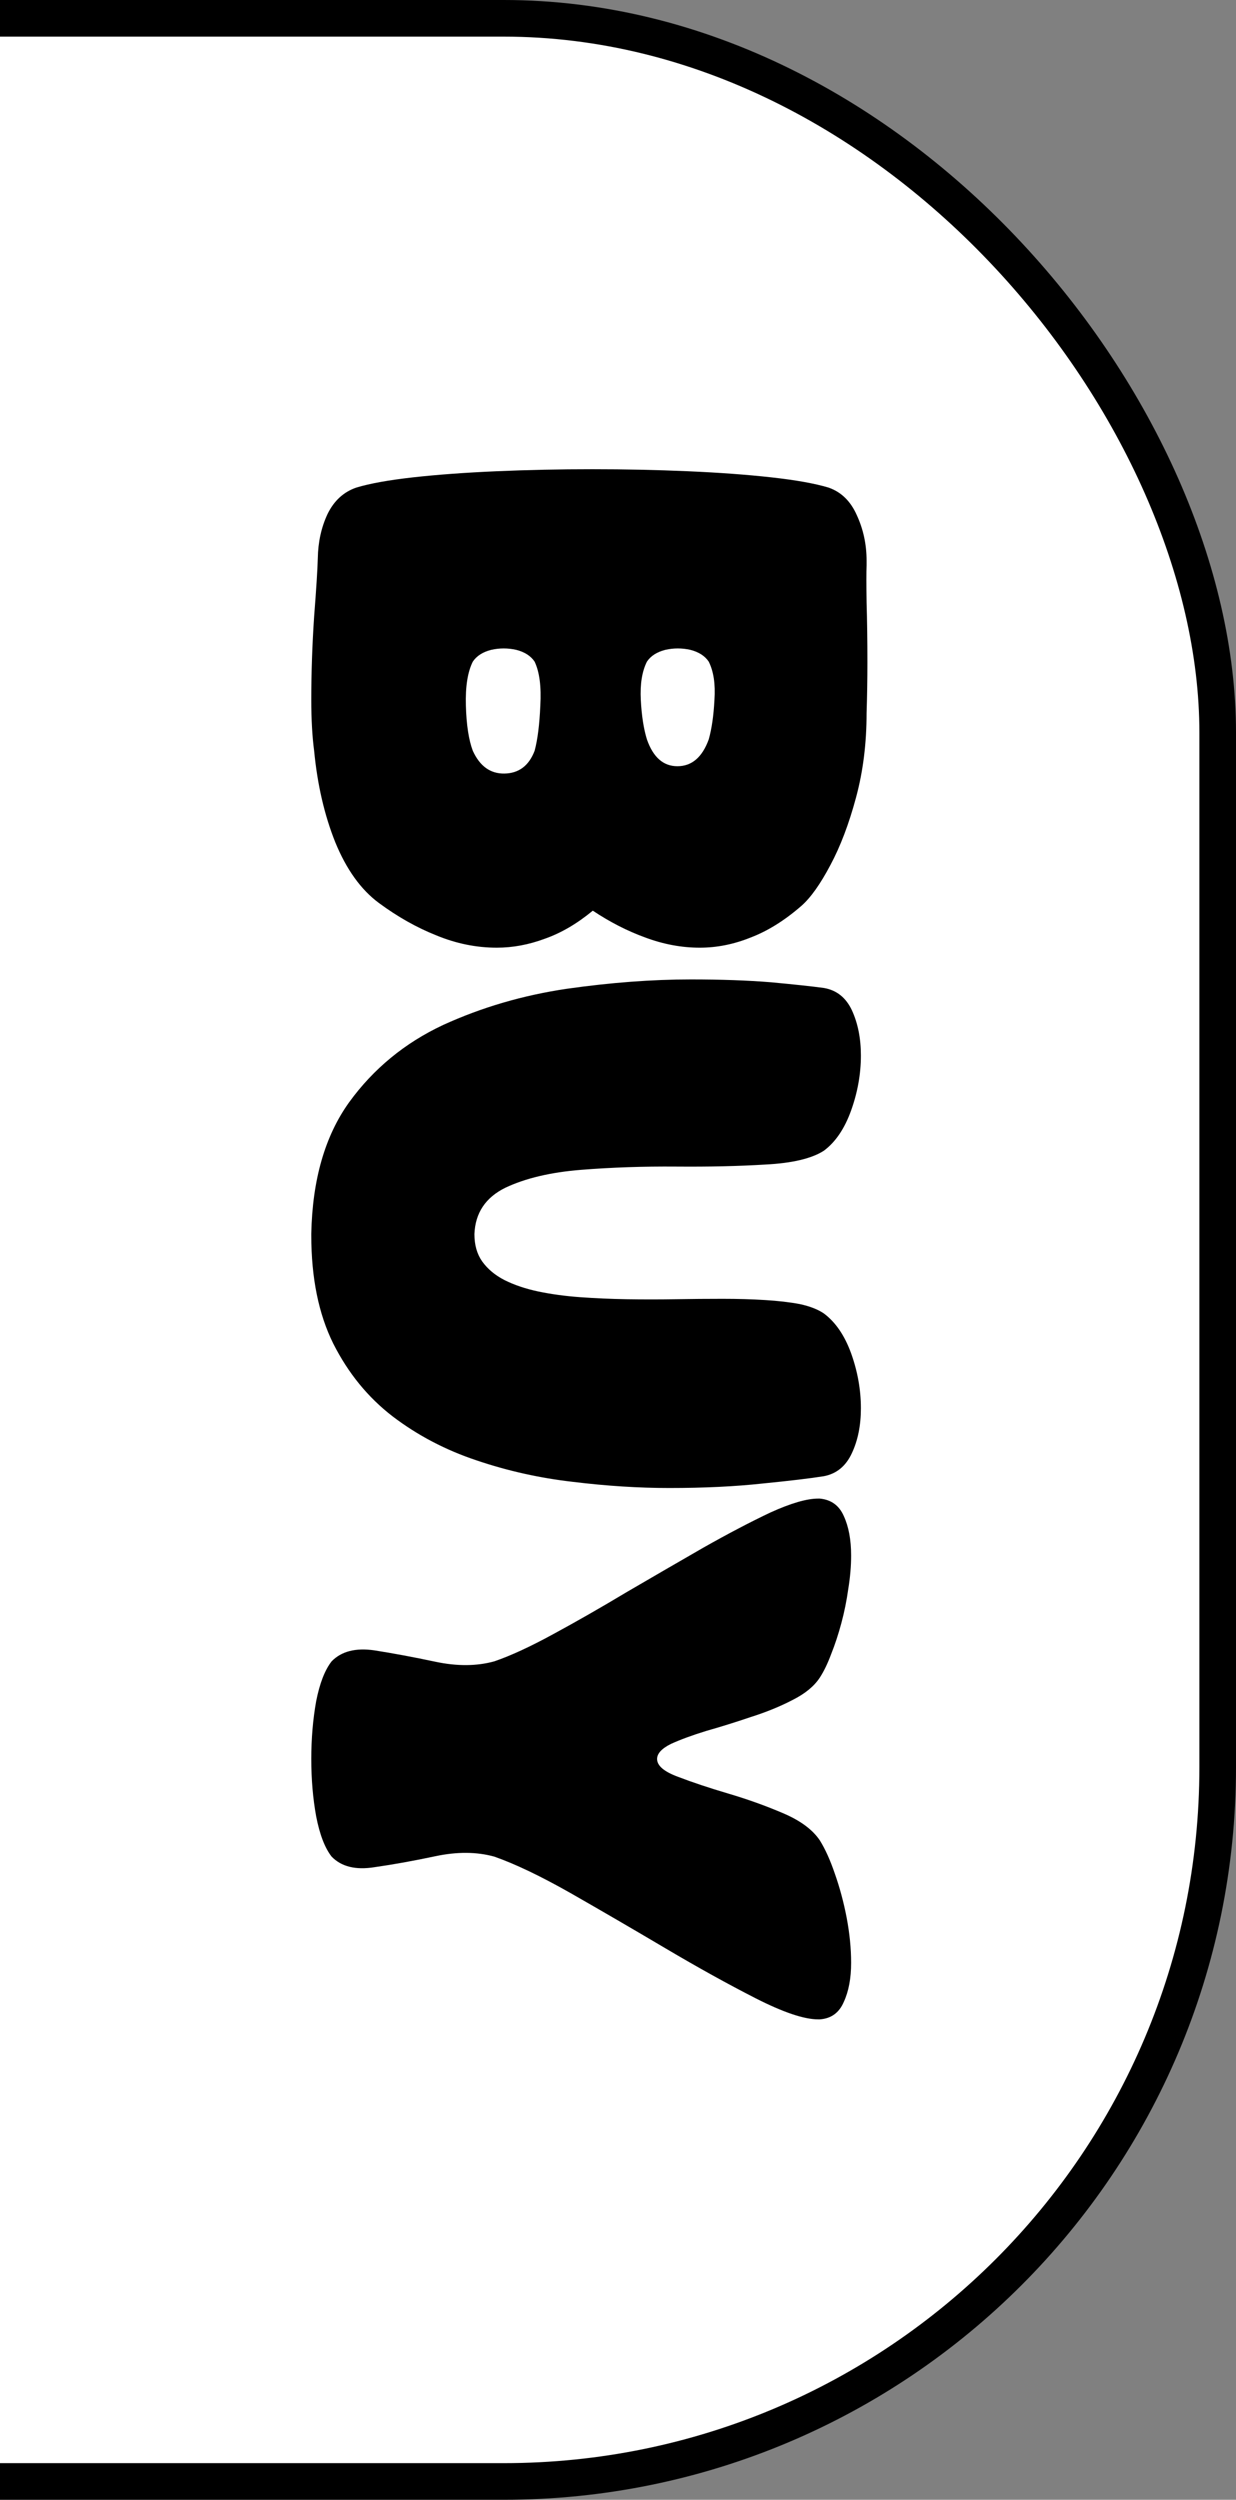 <svg width="135" height="273" viewBox="0 0 135 273" fill="none" xmlns="http://www.w3.org/2000/svg">
<rect x="0" y="0" width="135" height="273" fill="#808080" stroke="none"/>
<rect x="-105" y="2" width="238" height="269" rx="78" fill="white" stroke="black" stroke-width="4"/>
<path d="M34.311 81.991C34.104 80.421 34 78.57 34 76.437C34 73.445 34.104 70.409 34.311 67.328C34.548 64.277 34.681 62.159 34.711 60.974C34.741 59.197 35.096 57.582 35.777 56.131C36.488 54.679 37.54 53.717 38.932 53.243C40.413 52.798 42.472 52.428 45.108 52.132C47.774 51.836 50.811 51.613 54.217 51.465C57.624 51.317 61.119 51.243 64.704 51.243C68.258 51.243 71.739 51.317 75.145 51.465C78.552 51.613 81.588 51.836 84.254 52.132C86.92 52.428 88.994 52.798 90.475 53.243C91.867 53.717 92.904 54.724 93.585 56.264C94.296 57.804 94.652 59.463 94.652 61.241L94.652 61.73C94.622 62.5 94.622 63.862 94.652 65.817C94.711 67.802 94.741 69.965 94.741 72.305C94.741 74.171 94.711 76.022 94.652 77.859C94.652 81.177 94.267 84.257 93.497 87.101C92.726 89.974 91.793 92.433 90.697 94.477C89.601 96.551 88.55 98.032 87.543 98.92C85.706 100.52 83.855 101.675 81.988 102.386C80.152 103.127 78.3 103.497 76.434 103.497C74.449 103.497 72.465 103.127 70.48 102.386C68.525 101.675 66.614 100.698 64.748 99.454C63.03 100.875 61.282 101.897 59.505 102.52C57.757 103.171 56.009 103.497 54.262 103.497C52.04 103.497 49.848 103.053 47.685 102.164C45.523 101.305 43.42 100.12 41.376 98.609C39.421 97.158 37.836 94.951 36.622 91.989C35.437 89.026 34.666 85.694 34.311 81.991ZM51.64 81.991C52.41 83.68 53.566 84.509 55.106 84.48C56.676 84.45 57.772 83.62 58.394 81.991C58.72 80.777 58.927 79.133 59.016 77.059C59.135 74.986 58.927 73.386 58.394 72.26C57.979 71.638 57.313 71.209 56.395 70.972C55.476 70.764 54.558 70.764 53.64 70.972C52.721 71.209 52.055 71.638 51.64 72.26C51.077 73.386 50.825 74.986 50.885 77.059C50.944 79.162 51.196 80.806 51.64 81.991ZM70.658 80.747C71.339 82.702 72.45 83.68 73.99 83.68C75.56 83.68 76.701 82.702 77.412 80.747C77.737 79.592 77.945 78.155 78.034 76.437C78.152 74.719 77.945 73.327 77.412 72.26C76.997 71.638 76.33 71.209 75.412 70.972C74.494 70.764 73.576 70.764 72.657 70.972C71.739 71.209 71.072 71.638 70.658 72.26C70.124 73.327 69.902 74.719 69.991 76.437C70.08 78.155 70.302 79.592 70.658 80.747ZM51.818 134.778C51.818 135.963 52.099 136.956 52.662 137.755C53.255 138.585 54.069 139.266 55.106 139.799C56.172 140.333 57.402 140.747 58.794 141.043C60.216 141.34 61.741 141.547 63.371 141.666C65 141.784 66.688 141.858 68.436 141.888C70.213 141.917 71.991 141.917 73.768 141.888C75.545 141.858 77.263 141.843 78.922 141.843C80.581 141.843 82.122 141.888 83.543 141.977C84.995 142.065 86.269 142.214 87.365 142.421C88.461 142.658 89.335 142.999 89.986 143.443C91.26 144.391 92.252 145.842 92.963 147.797C93.674 149.782 94.03 151.782 94.03 153.796C94.03 155.662 93.704 157.291 93.052 158.684C92.4 160.105 91.379 160.95 89.986 161.216C88.505 161.453 86.269 161.72 83.277 162.016C80.285 162.342 76.893 162.505 73.102 162.505C69.754 162.505 66.259 162.283 62.615 161.838C58.972 161.424 55.447 160.639 52.04 159.483C48.663 158.358 45.612 156.758 42.887 154.685C40.191 152.611 38.029 149.96 36.399 146.731C34.8 143.502 34 139.562 34 134.912L34 134.734C34.118 128.839 35.496 124.055 38.132 120.382C40.798 116.709 44.22 113.895 48.397 111.939C52.603 110.014 57.105 108.696 61.904 107.985C66.703 107.304 71.221 106.963 75.457 106.963C78.745 106.963 81.662 107.067 84.21 107.274C86.757 107.511 88.683 107.718 89.986 107.896C91.379 108.133 92.401 108.948 93.052 110.34C93.704 111.762 94.03 113.406 94.03 115.272C94.03 117.286 93.674 119.286 92.963 121.271C92.252 123.255 91.26 124.722 89.986 125.669C88.653 126.528 86.52 127.032 83.588 127.18C80.685 127.358 77.441 127.432 73.857 127.402C70.273 127.373 66.807 127.491 63.459 127.758C60.142 128.024 57.387 128.676 55.195 129.713C53.032 130.779 51.907 132.468 51.818 134.778ZM53.995 202.762C52.07 202.229 49.922 202.214 47.552 202.717C45.182 203.221 42.961 203.621 40.887 203.917C38.843 204.243 37.288 203.858 36.222 202.762C35.481 201.814 34.918 200.347 34.533 198.363C34.178 196.408 34 194.319 34 192.098C34 189.876 34.178 187.773 34.533 185.788C34.918 183.833 35.481 182.382 36.222 181.434C37.288 180.338 38.843 179.938 40.887 180.234C42.961 180.56 45.182 180.974 47.552 181.478C49.922 181.982 52.07 181.967 53.995 181.434C55.802 180.812 57.95 179.819 60.438 178.457C62.956 177.094 65.622 175.568 68.436 173.88C71.28 172.221 74.064 170.607 76.79 169.037C79.515 167.496 81.974 166.208 84.165 165.171C86.387 164.164 88.12 163.66 89.364 163.66L89.542 163.66C90.786 163.779 91.66 164.416 92.164 165.571C92.697 166.726 92.963 168.163 92.963 169.881C92.963 171.036 92.86 172.251 92.652 173.524C92.475 174.798 92.223 176.042 91.897 177.257C91.571 178.471 91.201 179.597 90.786 180.634C90.401 181.671 89.986 182.53 89.542 183.211C88.92 184.159 87.928 184.973 86.565 185.655C85.202 186.366 83.677 186.988 81.988 187.521C80.329 188.084 78.715 188.587 77.145 189.032C75.605 189.506 74.316 189.98 73.279 190.454C72.272 190.957 71.769 191.505 71.769 192.098C71.769 192.838 72.539 193.49 74.079 194.053C75.62 194.645 77.441 195.252 79.544 195.875C81.648 196.497 83.632 197.208 85.499 198.007C87.394 198.807 88.742 199.799 89.542 200.984C90.134 201.932 90.682 203.147 91.186 204.628C91.719 206.139 92.149 207.738 92.475 209.427C92.8 211.145 92.963 212.789 92.963 214.359C92.963 216.047 92.697 217.469 92.164 218.625C91.66 219.809 90.786 220.446 89.542 220.535L89.364 220.535C87.824 220.535 85.543 219.765 82.522 218.225C79.5 216.684 76.212 214.862 72.657 212.759C69.103 210.656 65.666 208.657 62.349 206.761C59.06 204.895 56.276 203.562 53.995 202.762Z" fill="black"/>
</svg>
